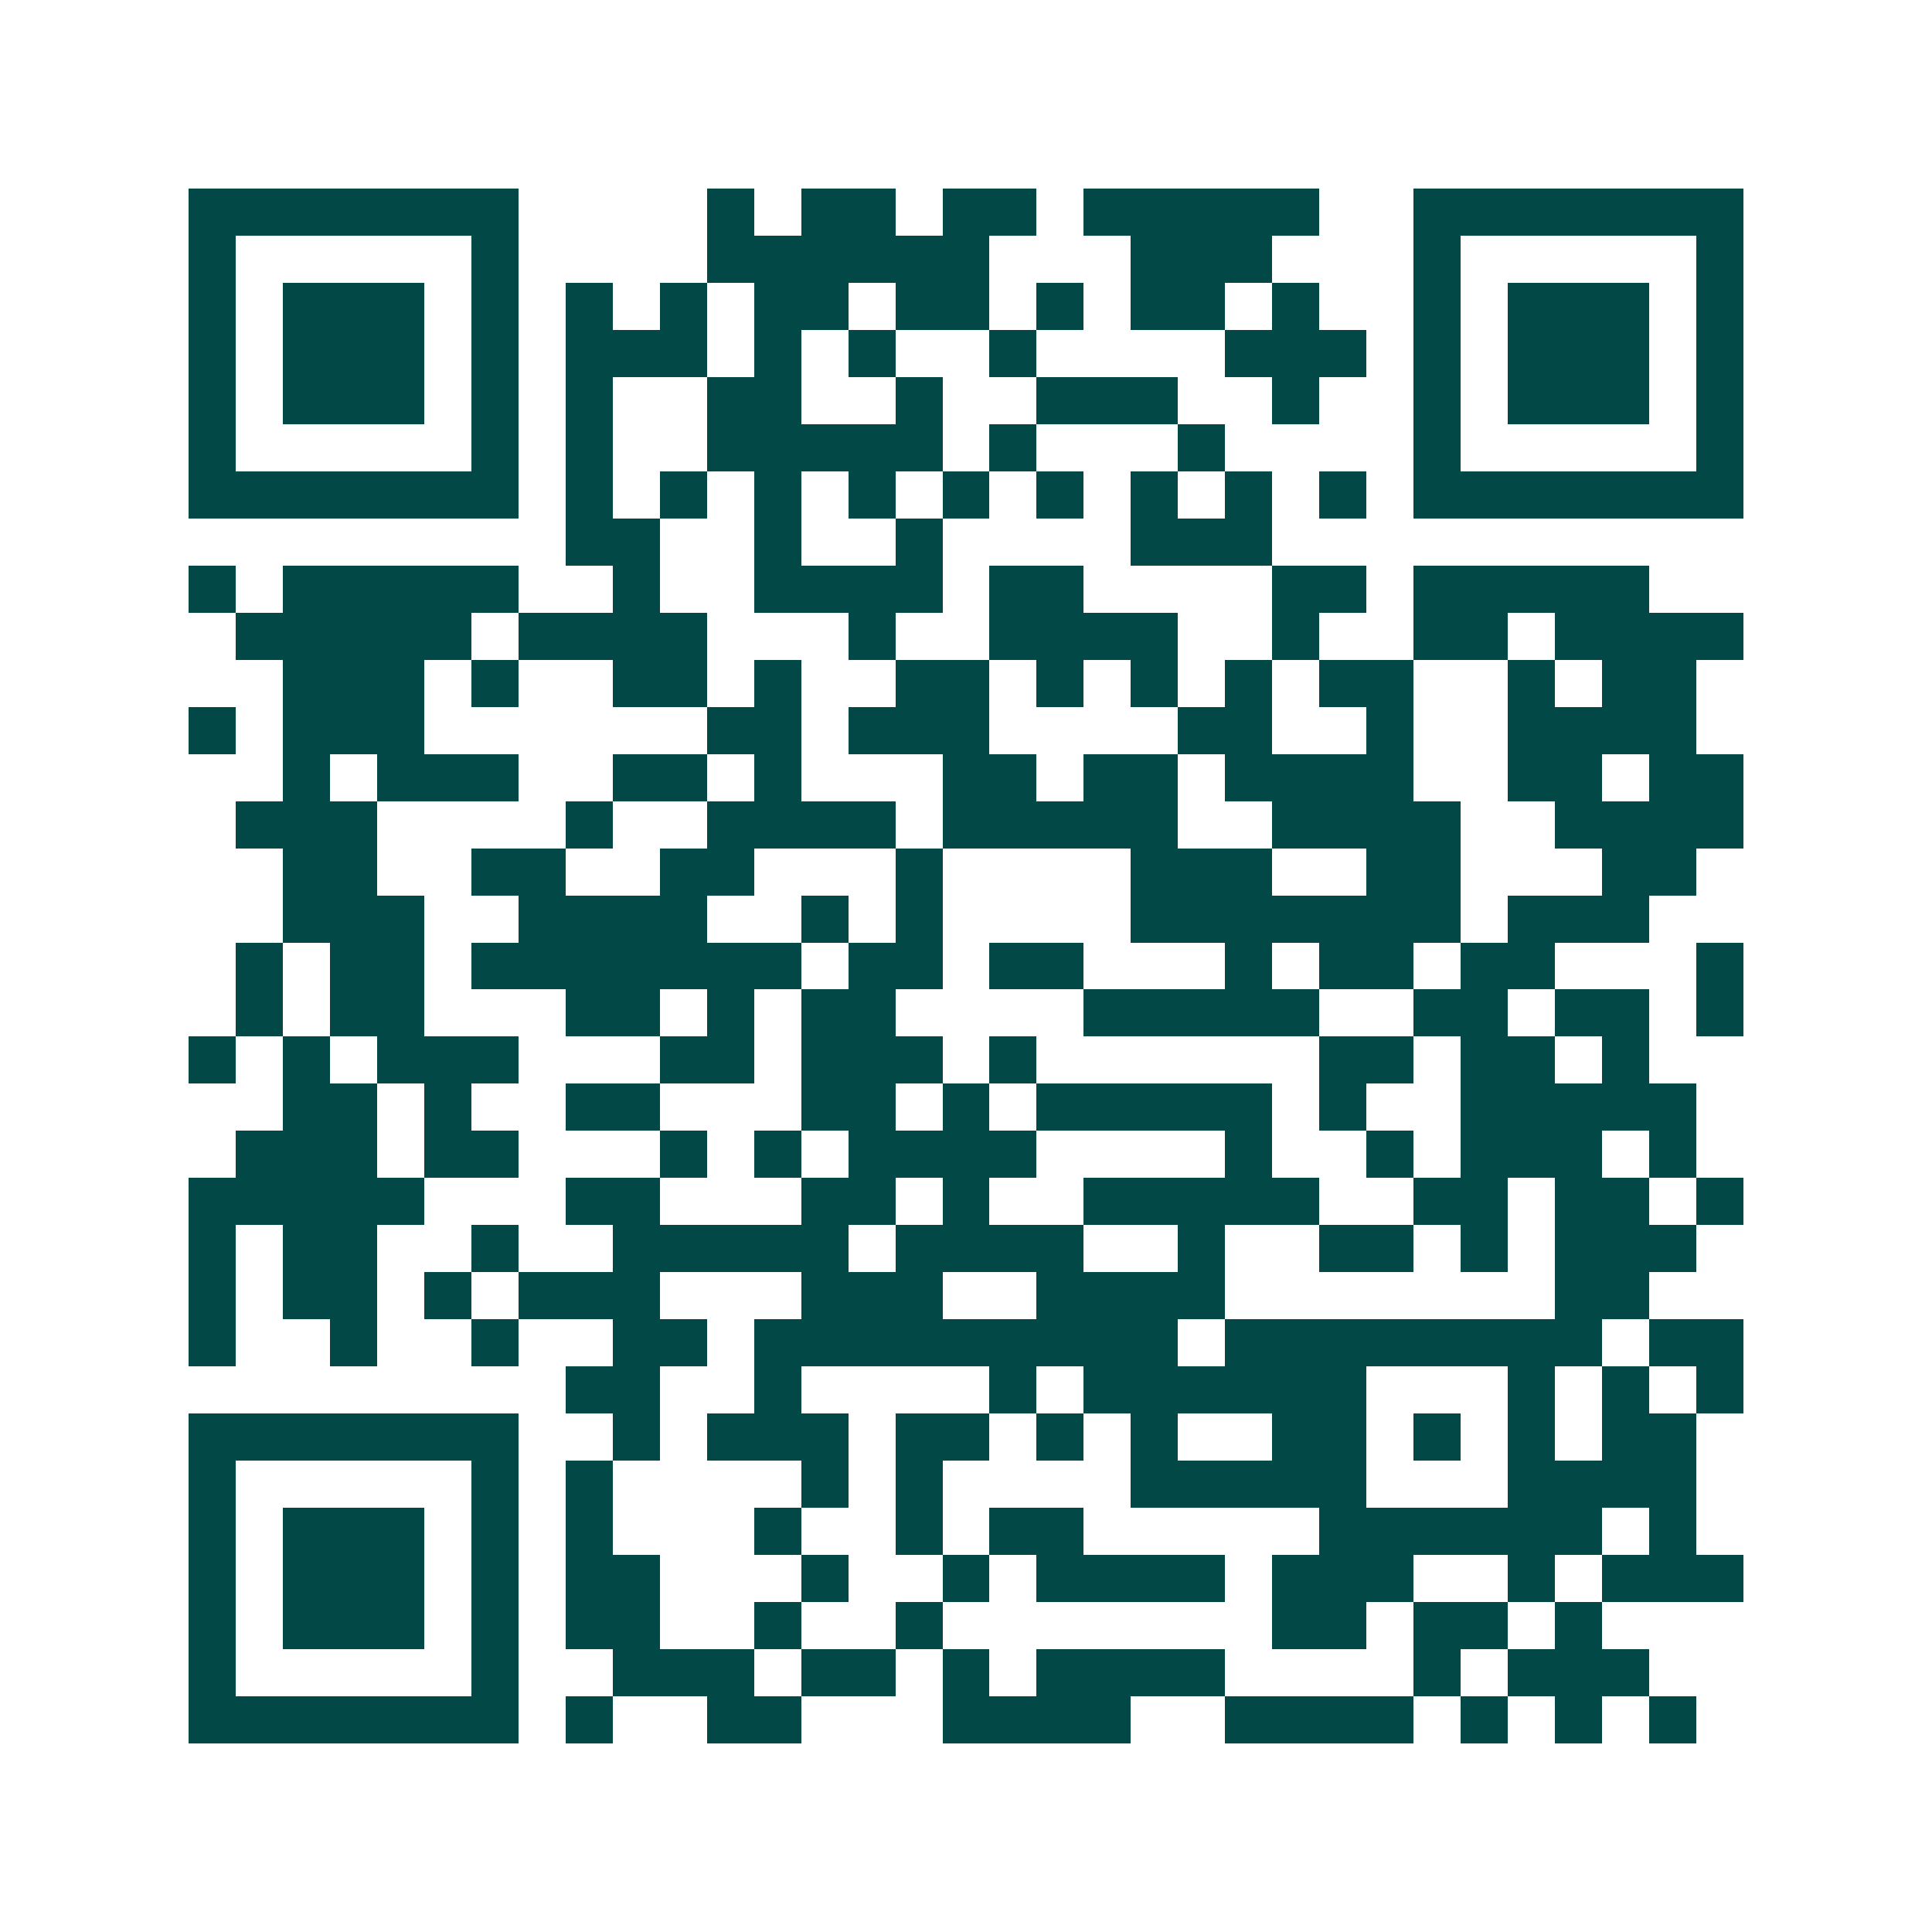 <svg xmlns="http://www.w3.org/2000/svg" width="200" height="200" viewBox="0 0 41 41" shape-rendering="crispEdges"><path fill="#ffffff" d="M0 0h41v41H0z"/><path stroke="#014847" d="M4 4.5h7m4 0h1m1 0h2m1 0h2m1 0h5m2 0h7M4 5.5h1m5 0h1m4 0h6m3 0h3m3 0h1m5 0h1M4 6.5h1m1 0h3m1 0h1m1 0h1m1 0h1m1 0h2m1 0h2m1 0h1m1 0h2m1 0h1m2 0h1m1 0h3m1 0h1M4 7.5h1m1 0h3m1 0h1m1 0h3m1 0h1m1 0h1m2 0h1m4 0h3m1 0h1m1 0h3m1 0h1M4 8.5h1m1 0h3m1 0h1m1 0h1m2 0h2m2 0h1m2 0h3m2 0h1m2 0h1m1 0h3m1 0h1M4 9.5h1m5 0h1m1 0h1m2 0h5m1 0h1m3 0h1m4 0h1m5 0h1M4 10.5h7m1 0h1m1 0h1m1 0h1m1 0h1m1 0h1m1 0h1m1 0h1m1 0h1m1 0h1m1 0h7M12 11.5h2m2 0h1m2 0h1m4 0h3M4 12.5h1m1 0h5m2 0h1m2 0h4m1 0h2m4 0h2m1 0h5M5 13.5h5m1 0h4m3 0h1m2 0h4m2 0h1m2 0h2m1 0h4M6 14.5h3m1 0h1m2 0h2m1 0h1m2 0h2m1 0h1m1 0h1m1 0h1m1 0h2m2 0h1m1 0h2M4 15.5h1m1 0h3m6 0h2m1 0h3m4 0h2m2 0h1m2 0h4M6 16.5h1m1 0h3m2 0h2m1 0h1m3 0h2m1 0h2m1 0h4m2 0h2m1 0h2M5 17.5h3m4 0h1m2 0h4m1 0h5m2 0h4m2 0h4M6 18.5h2m2 0h2m2 0h2m3 0h1m4 0h3m2 0h2m3 0h2M6 19.5h3m2 0h4m2 0h1m1 0h1m4 0h7m1 0h3M5 20.5h1m1 0h2m1 0h7m1 0h2m1 0h2m3 0h1m1 0h2m1 0h2m3 0h1M5 21.5h1m1 0h2m3 0h2m1 0h1m1 0h2m4 0h5m2 0h2m1 0h2m1 0h1M4 22.5h1m1 0h1m1 0h3m3 0h2m1 0h3m1 0h1m6 0h2m1 0h2m1 0h1M6 23.5h2m1 0h1m2 0h2m3 0h2m1 0h1m1 0h5m1 0h1m2 0h5M5 24.5h3m1 0h2m3 0h1m1 0h1m1 0h4m4 0h1m2 0h1m1 0h3m1 0h1M4 25.5h5m3 0h2m3 0h2m1 0h1m2 0h5m2 0h2m1 0h2m1 0h1M4 26.5h1m1 0h2m2 0h1m2 0h5m1 0h4m2 0h1m2 0h2m1 0h1m1 0h3M4 27.5h1m1 0h2m1 0h1m1 0h3m3 0h3m2 0h4m7 0h2M4 28.5h1m2 0h1m2 0h1m2 0h2m1 0h9m1 0h8m1 0h2M12 29.5h2m2 0h1m4 0h1m1 0h6m3 0h1m1 0h1m1 0h1M4 30.5h7m2 0h1m1 0h3m1 0h2m1 0h1m1 0h1m2 0h2m1 0h1m1 0h1m1 0h2M4 31.5h1m5 0h1m1 0h1m4 0h1m1 0h1m4 0h5m3 0h4M4 32.5h1m1 0h3m1 0h1m1 0h1m3 0h1m2 0h1m1 0h2m5 0h6m1 0h1M4 33.5h1m1 0h3m1 0h1m1 0h2m3 0h1m2 0h1m1 0h4m1 0h3m2 0h1m1 0h3M4 34.5h1m1 0h3m1 0h1m1 0h2m2 0h1m2 0h1m7 0h2m1 0h2m1 0h1M4 35.5h1m5 0h1m2 0h3m1 0h2m1 0h1m1 0h4m4 0h1m1 0h3M4 36.5h7m1 0h1m2 0h2m3 0h4m2 0h4m1 0h1m1 0h1m1 0h1"/></svg>
